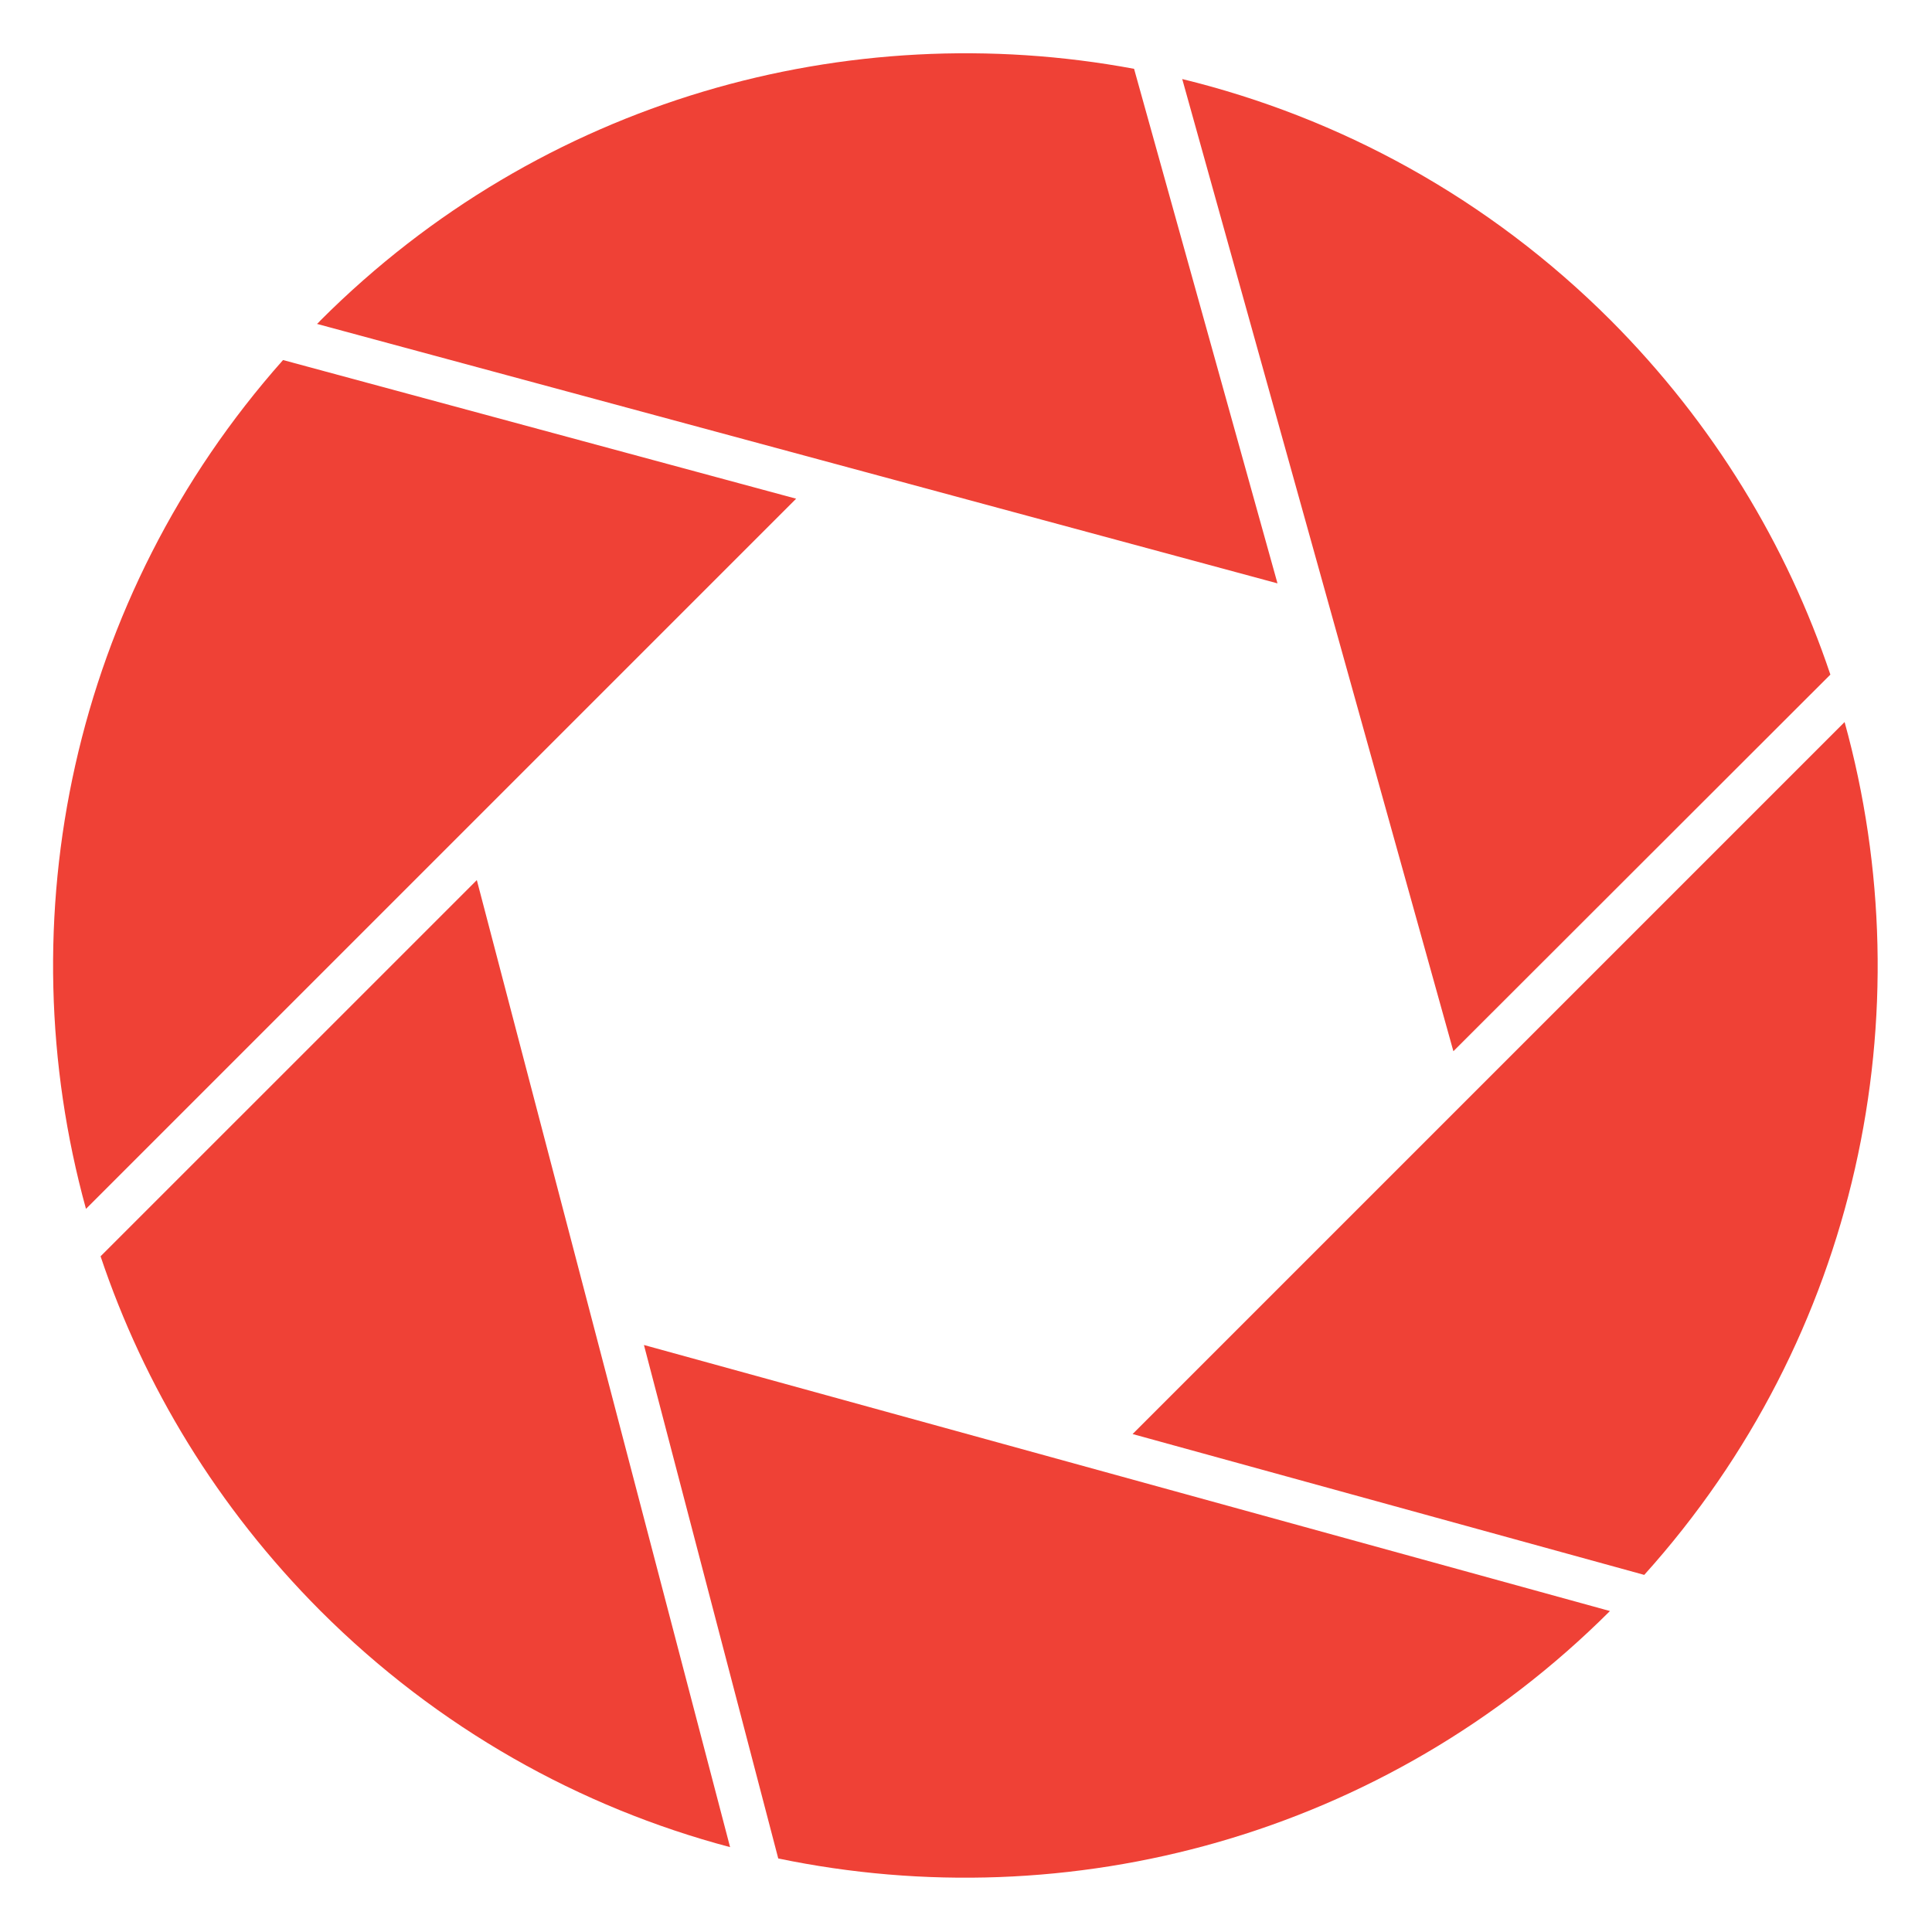 <svg xmlns="http://www.w3.org/2000/svg" xmlns:xlink="http://www.w3.org/1999/xlink" width="360" zoomAndPan="magnify" viewBox="0 0 270 270" height="360" preserveAspectRatio="xMidYMid meet" version="1.0"><defs><clipPath id="7b481dedef"><path d="M 44 7.426 L 179 7.426 L 179 82 L 44 82 Z M 44 7.426 " clip-rule="nonzero"/></clipPath><clipPath id="d5886cc71e"><path d="M 7.426 50 L 112 50 L 112 169 L 7.426 169 Z M 7.426 50 " clip-rule="nonzero"/></clipPath><clipPath id="ea31afc4cc"><path d="M 158 100 L 262.426 100 L 262.426 221 L 158 221 Z M 158 100 " clip-rule="nonzero"/></clipPath><clipPath id="fcb501e94c"><path d="M 89 187 L 225 187 L 225 262.426 L 89 262.426 Z M 89 187 " clip-rule="nonzero"/></clipPath></defs><g clip-path="url(#7b481dedef)"><path fill="#ef4136" d="M 178.531 81.527 L 158.488 9.617 C 118.555 2.172 75.715 13.852 44.809 44.758 C 44.656 44.91 44.504 45.113 44.297 45.266 Z M 178.531 81.527 " fill-opacity="1" fill-rule="nonzero"/></g><g clip-path="url(#d5886cc71e)"><path fill="#ef4136" d="M 111.262 69.695 L 39.555 50.316 C 10.027 83.566 0.848 128.449 12.016 168.941 Z M 111.262 69.695 " fill-opacity="1" fill-rule="nonzero"/></g><path fill="#ef4136" d="M 255.797 94.277 C 249.727 76.172 239.477 59.191 225.094 44.758 C 207.957 27.621 187.148 16.402 165.219 11.047 L 203.113 146.91 Z M 255.797 94.277 " fill-opacity="1" fill-rule="nonzero"/><g clip-path="url(#ea31afc4cc)"><path fill="#ef4136" d="M 158.281 200.41 L 229.785 220.094 C 259.723 186.844 269.055 141.605 257.785 100.906 Z M 158.281 200.41 " fill-opacity="1" fill-rule="nonzero"/></g><g clip-path="url(#fcb501e94c)"><path fill="#ef4136" d="M 89.992 187.965 L 108.762 259.723 C 149.41 268.188 193.422 256.66 224.992 225.145 Z M 89.992 187.965 " fill-opacity="1" fill-rule="nonzero"/></g><path fill="#ef4136" d="M 14.055 175.57 C 20.125 193.676 30.375 210.66 44.758 225.094 C 61.23 241.566 81.07 252.582 102.031 258.141 L 66.637 122.992 Z M 14.055 175.57 " fill-opacity="1" fill-rule="nonzero"/></svg>